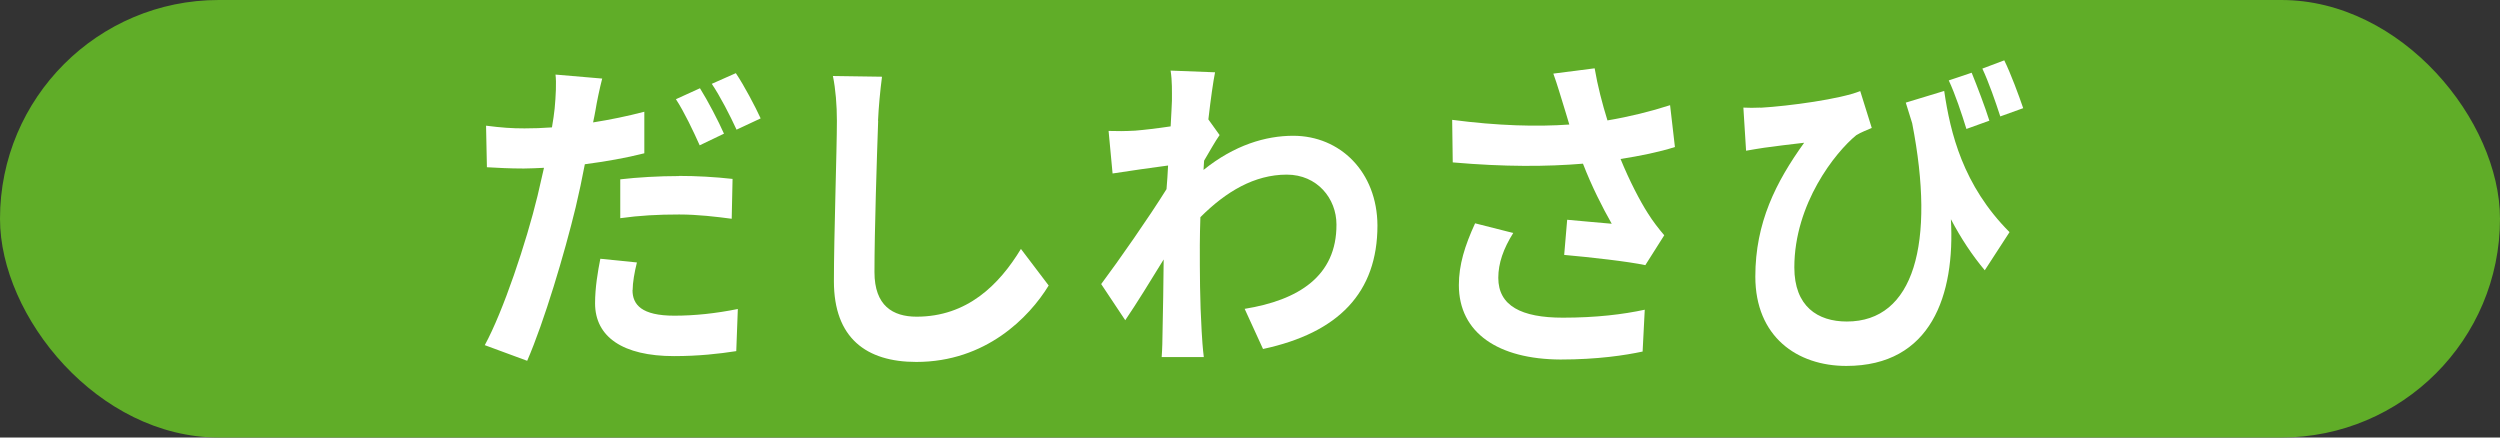 <?xml version="1.0" encoding="UTF-8"?><svg id="_レイヤー_2" xmlns="http://www.w3.org/2000/svg" viewBox="0 0 175.65 30.74"><rect x="0" y="0" width="175.65" height="30.74" fill="#333333" stroke="none"/><defs><style>.cls-1{fill:#fff;}.cls-2{fill:#60ad28;}</style></defs><g id="layout"><rect class="cls-2" x="0" y="0" width="175.65" height="30.74" rx="15.37" ry="15.37"/><path class="cls-1" d="M41.84,7.74c-.04.26-.11.56-.17.86,1.2-.19,2.42-.44,3.6-.75v2.92c-1.29.33-2.74.58-4.18.77-.19,1-.41,2.05-.64,3.01-.79,3.27-2.21,8.03-3.41,10.8l-2.98-1.1c1.29-2.36,2.92-7.23,3.71-10.5.15-.63.3-1.31.45-1.96-.49.02-.96.05-1.42.05-1.05,0-1.84-.05-2.59-.09l-.06-2.92c1.09.14,1.8.19,2.7.19.62,0,1.26-.02,1.93-.07.09-.51.15-.96.19-1.33.08-.86.13-1.82.06-2.38l3.28.28c-.17.65-.39,1.7-.47,2.22ZM44.44,20.38c0,1.03.64,1.8,2.94,1.8,1.44,0,2.92-.16,4.46-.47l-.11,2.96c-1.22.19-2.66.35-4.37.35-3.6,0-5.55-1.35-5.55-3.71,0-1.1.19-2.22.37-3.13l2.57.26c-.17.68-.3,1.42-.3,1.94ZM47.7,12.36c1.22,0,2.51.07,3.77.21l-.06,2.8c-1.07-.14-2.38-.3-3.69-.3-1.48,0-2.79.07-4.14.26v-2.73c1.2-.14,2.72-.23,4.12-.23ZM50.87,9.39l-1.71.82c-.43-.96-1.09-2.36-1.67-3.24l1.69-.77c.54.86,1.31,2.33,1.69,3.2ZM53.44,8.32l-1.69.79c-.45-.98-1.14-2.33-1.74-3.22l1.69-.75c.58.86,1.37,2.36,1.74,3.17Z"/><path class="cls-1" d="M61.7,8.48c-.09,2.52-.26,7.75-.26,10.64,0,2.36,1.29,3.13,2.96,3.13,3.54,0,5.79-2.22,7.33-4.76l1.95,2.57c-1.37,2.24-4.42,5.37-9.3,5.37-3.52,0-5.79-1.68-5.79-5.67,0-3.13.21-9.26.21-11.27,0-1.1-.09-2.22-.28-3.15l3.45.05c-.13.98-.24,2.17-.28,3.1Z"/><path class="cls-1" d="M82.24,4.96l3.13.12c-.13.65-.3,1.84-.47,3.31l.79,1.1c-.3.42-.73,1.19-1.09,1.8-.02.21-.02.44-.04.65,2.17-1.75,4.37-2.4,6.3-2.4,3.3,0,5.9,2.54,5.92,6.3,0,4.71-2.72,7.54-8.04,8.68l-1.29-2.82c3.77-.61,6.47-2.29,6.45-5.93,0-1.82-1.35-3.5-3.49-3.5-2.27,0-4.27,1.19-6.07,2.99-.02.68-.04,1.35-.04,1.96,0,1.91,0,3.87.13,6.07.02.42.08,1.26.15,1.8h-2.96c.04-.51.06-1.35.06-1.73.04-1.82.06-3.17.08-5.13-.9,1.47-1.95,3.17-2.7,4.27l-1.69-2.54c1.22-1.63,3.37-4.71,4.59-6.67.04-.54.09-1.1.11-1.66-1.05.14-2.7.37-3.9.56l-.28-2.99c.62.02,1.12.02,1.87-.02.62-.05,1.56-.16,2.49-.3.04-.89.09-1.54.09-1.8,0-.68.02-1.38-.09-2.1Z"/><path class="cls-1" d="M109.15,5.17l2.89-.37c.21,1.24.54,2.5.9,3.66,1.54-.26,3.04-.63,4.4-1.07l.34,2.94c-1.09.35-2.47.63-3.82.84.62,1.52,1.37,2.96,1.91,3.8.36.58.77,1.1,1.16,1.56l-1.33,2.1c-1.2-.26-3.9-.56-5.7-.72l.21-2.47c1.05.09,2.46.23,3.13.28-.64-1.12-1.42-2.66-2.02-4.22-2.55.21-5.49.23-9.15-.09l-.04-2.99c3.22.42,5.96.49,8.23.33-.17-.54-.3-1.03-.43-1.42-.17-.54-.41-1.38-.69-2.15ZM105.27,19.52c0,1.96,1.61,2.8,4.54,2.8,2.34,0,4.22-.23,5.75-.56l-.15,2.94c-1.22.26-3.15.56-5.77.56-4.37-.02-7.14-1.87-7.14-5.23,0-1.42.41-2.75,1.14-4.34l2.68.68c-.69,1.1-1.05,2.12-1.05,3.15Z"/><path class="cls-1" d="M123.69,7.57c2.04-.12,5.62-.61,7.01-1.17l.81,2.59c-.32.14-.75.3-1.09.51-1.46,1.19-4.35,4.81-4.35,9.29,0,2.73,1.63,3.8,3.69,3.8,4.72,0,6.24-5.48,4.59-13.93-.15-.47-.3-.96-.45-1.45l2.7-.82c.43,2.94,1.31,6.63,4.59,9.92l-1.74,2.68c-.88-1.05-1.67-2.24-2.38-3.59.3,5.32-1.37,10.31-7.35,10.31-3.45,0-6.39-2.05-6.39-6.28,0-3.78,1.44-6.63,3.43-9.4-.82.09-2.17.26-2.81.35-.45.07-.77.12-1.27.21l-.19-3.03c.36.02.79.02,1.2,0ZM139.77,8.48l-1.61.58c-.34-1.1-.77-2.4-1.24-3.41l1.61-.54c.39.96.94,2.4,1.24,3.36ZM142.15,7.6l-1.61.58c-.34-1.05-.81-2.4-1.26-3.36l1.54-.58c.47.96,1.01,2.43,1.33,3.36Z"/></g></svg>